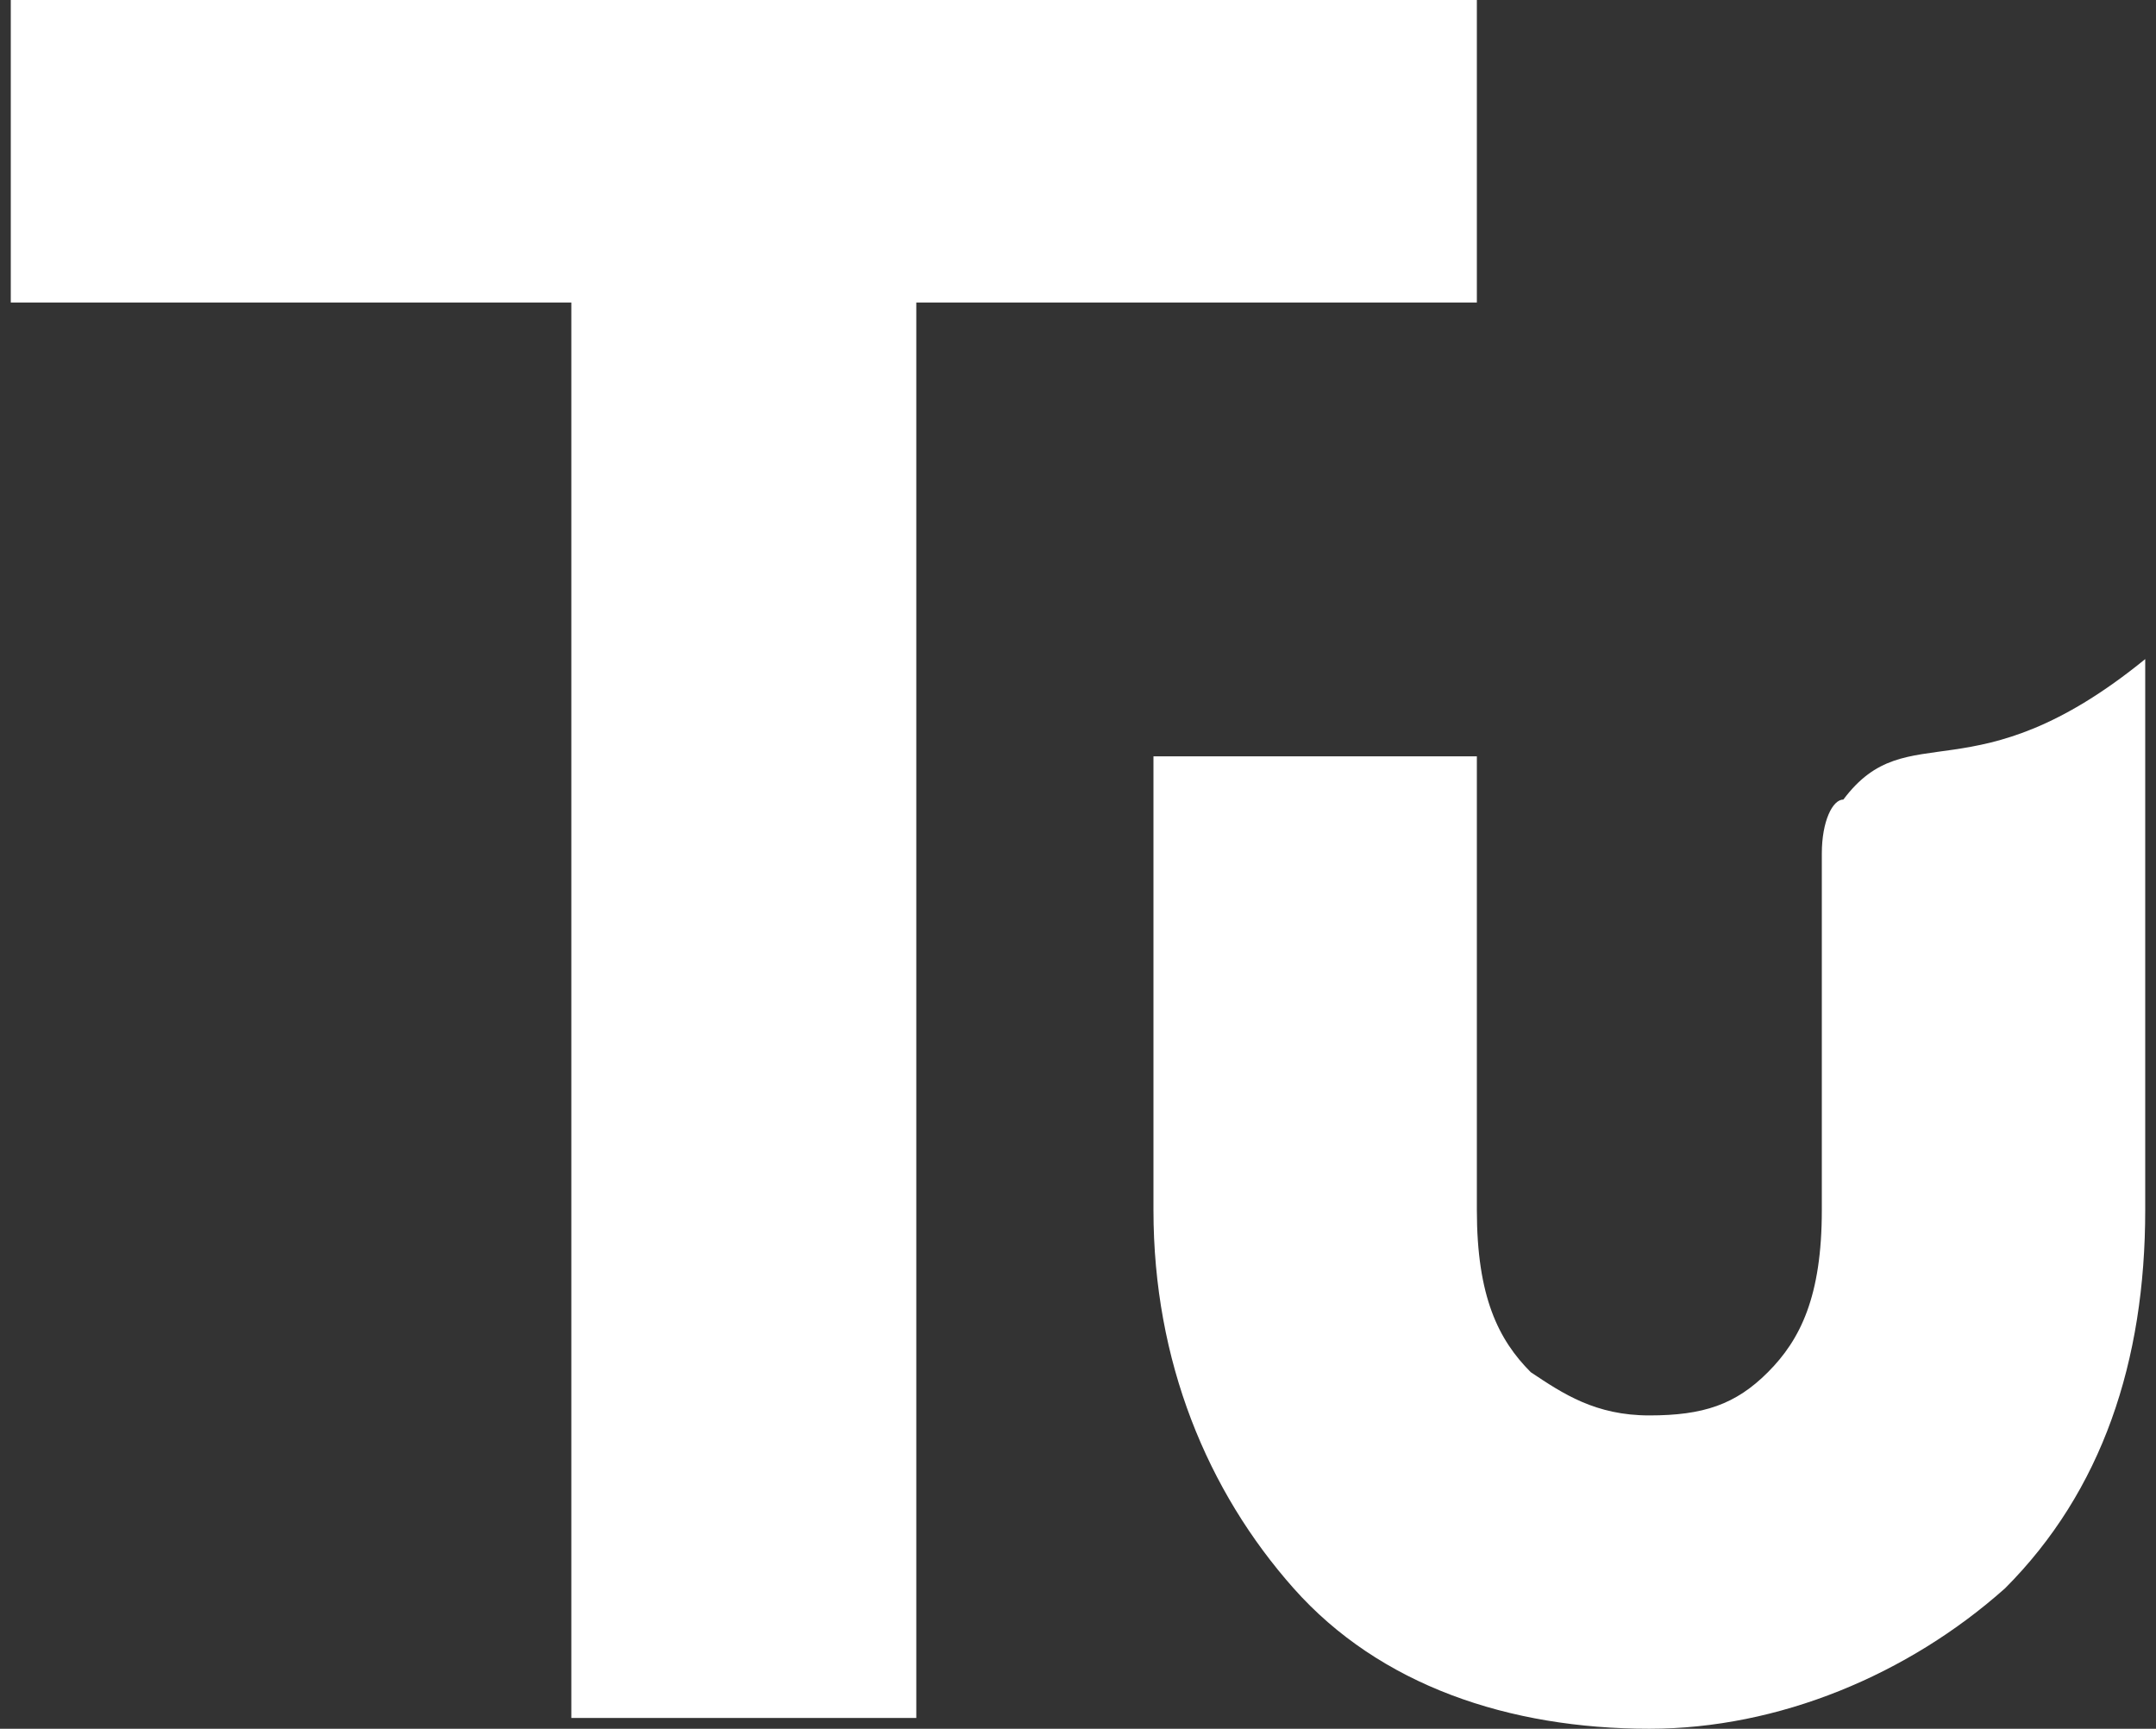 <svg width="212" height="170" viewBox="0 0 212 170" fill="none" xmlns="http://www.w3.org/2000/svg">
<rect x="0" y="0" width="212" height="170" fill="#333333" stroke="none"/>
<path d="M145.22 0H1.06V29.75H56.18V168.937H90.1V29.75H145.22V0ZM179.14 83.938V119C179.14 127.5 177.02 131.75 173.84 134.937C170.66 138.125 167.48 139.188 162.18 139.188C156.88 139.188 153.7 137.062 150.52 134.937C147.34 131.75 145.22 127.5 145.22 119V74.375H113.42V119C113.42 133.875 118.72 146.625 127.2 156.187C135.68 165.75 148.4 170 162.18 170C174.9 170 187.62 164.687 197.16 156.187C206.7 146.625 210.94 133.875 210.94 119V64.812C193.98 78.625 187.62 70.125 181.26 78.625C180.2 78.625 179.14 80.75 179.14 83.938Z" fill="white"/>
</svg>
